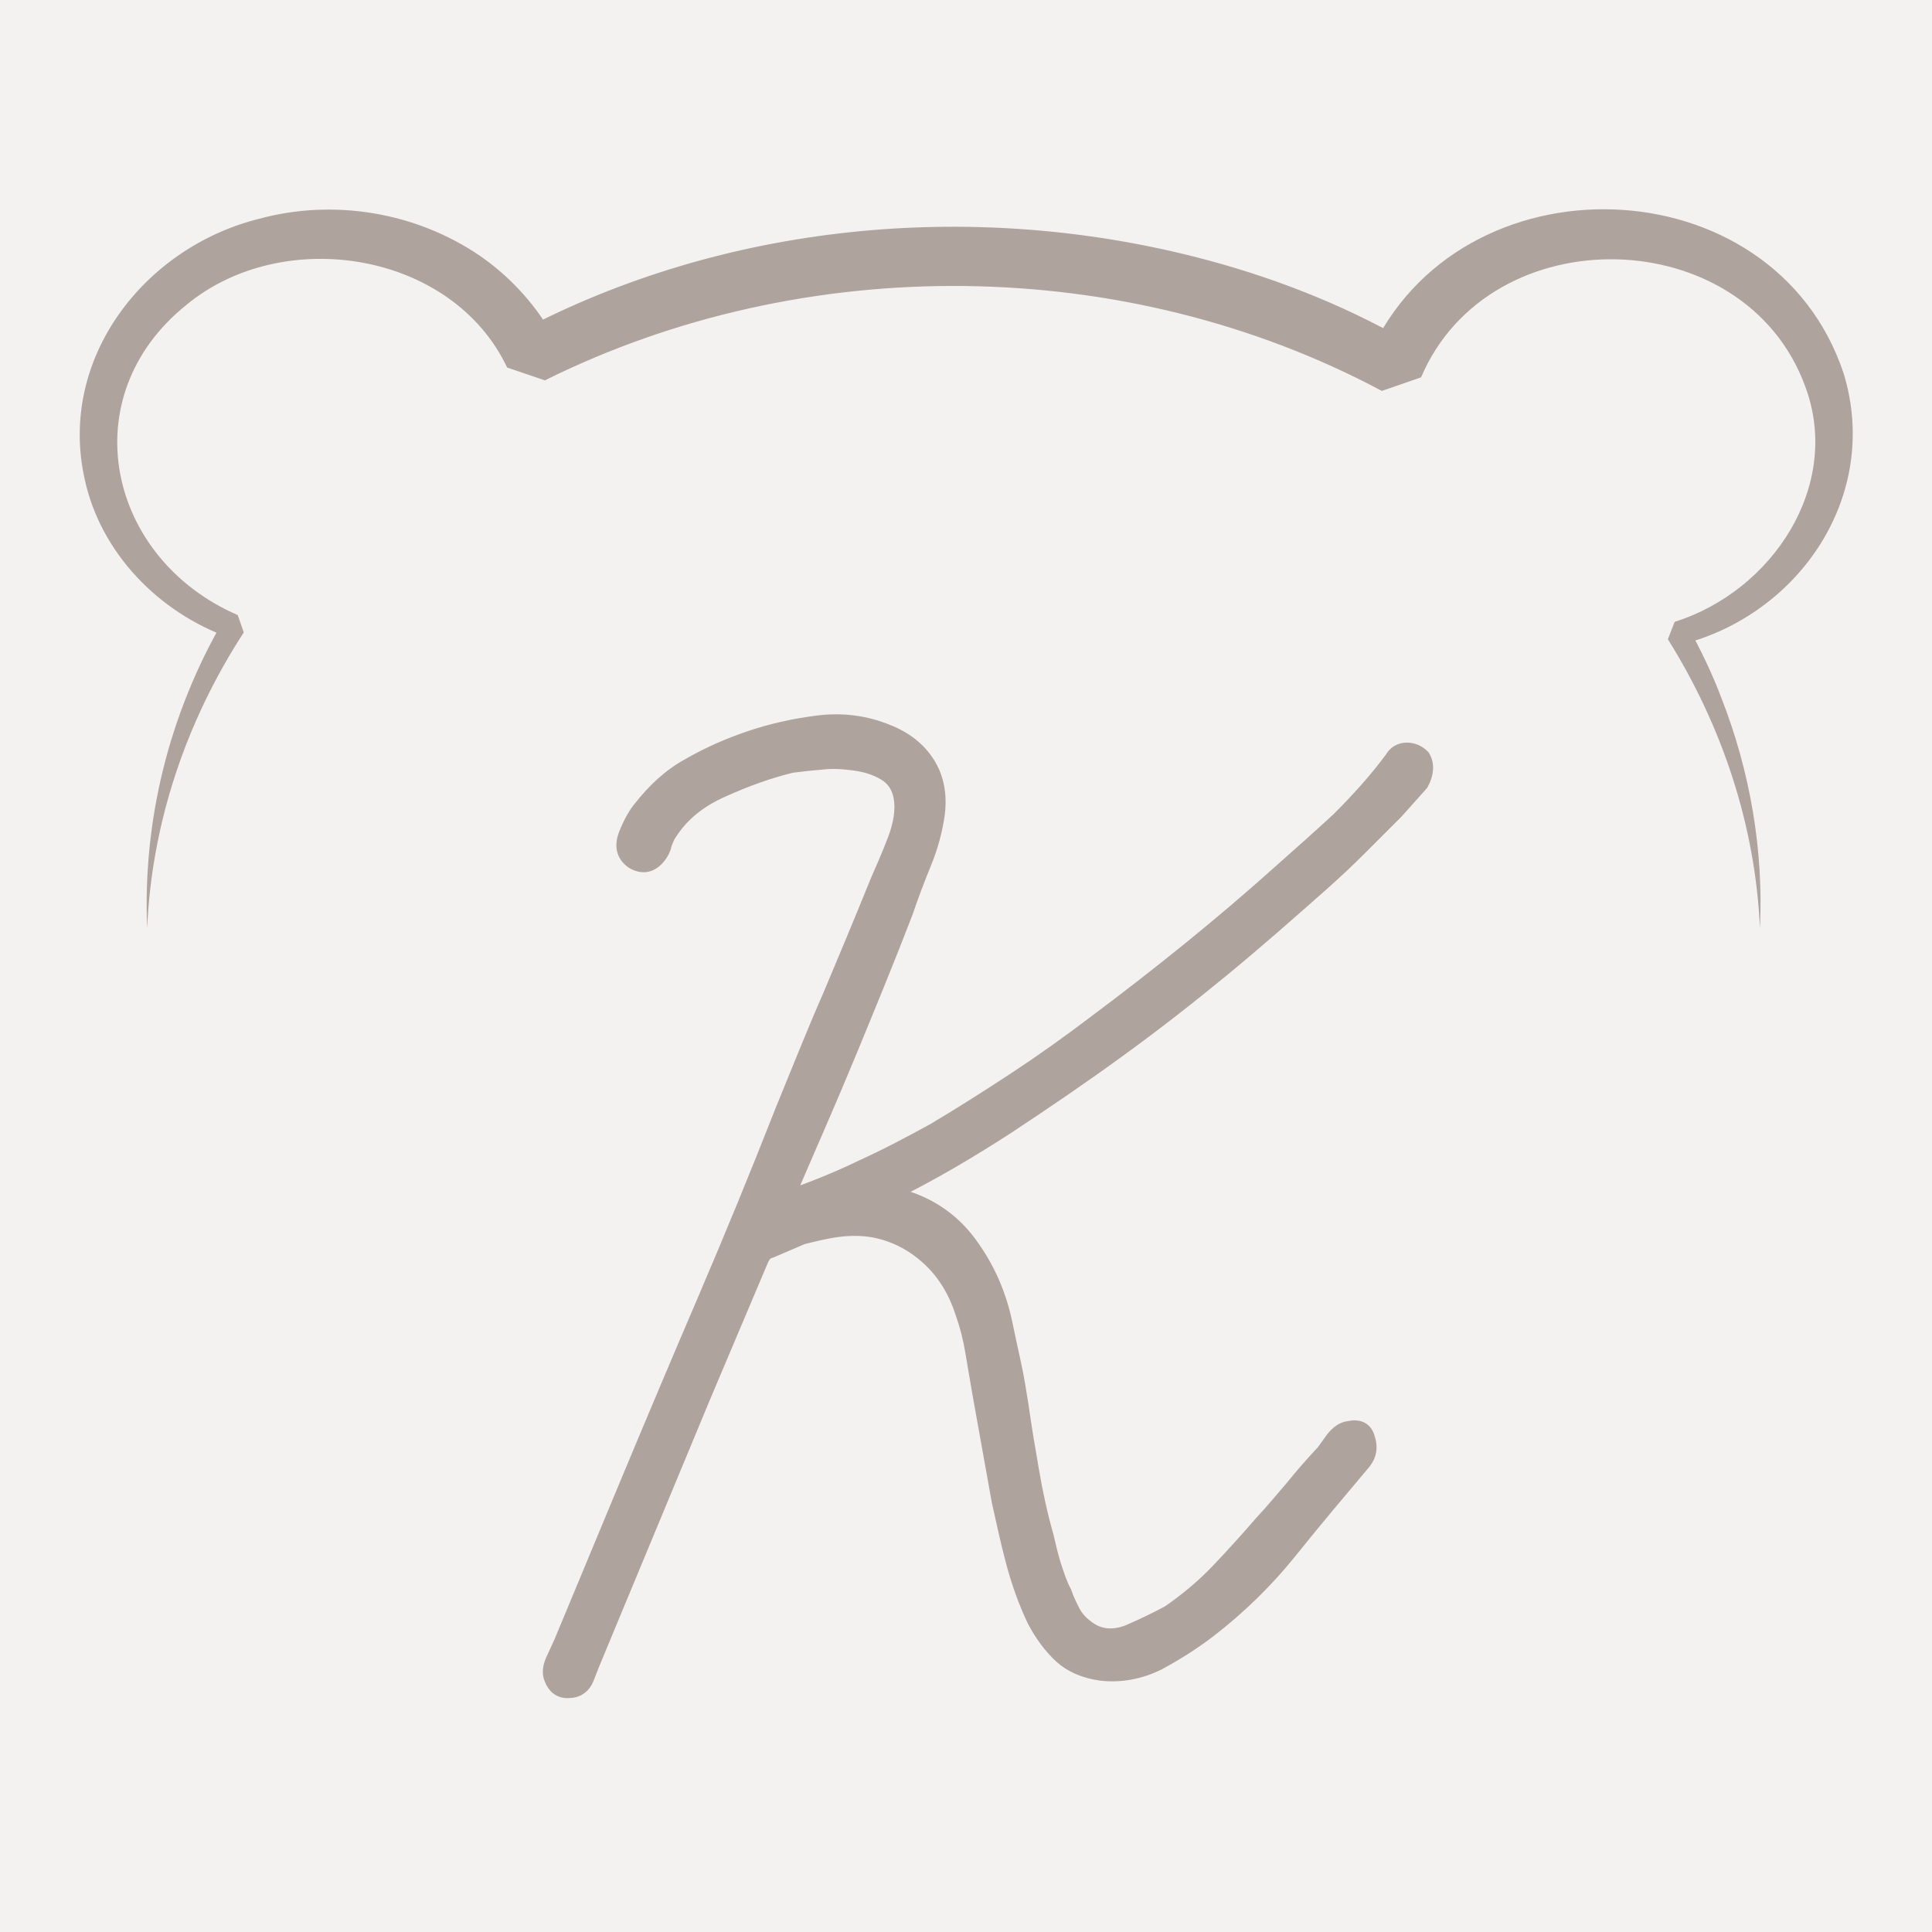 <?xml version="1.0" encoding="utf-8"?>
<!-- Generator: Adobe Illustrator 28.3.0, SVG Export Plug-In . SVG Version: 6.00 Build 0)  -->
<svg version="1.1" id="レイヤー_1" xmlns="http://www.w3.org/2000/svg" xmlns:xlink="http://www.w3.org/1999/xlink" x="0px"
	 y="0px" viewBox="0 0 256 256" style="enable-background:new 0 0 256 256;" xml:space="preserve">
<style type="text/css">
	.st0{fill:#F3F2F0;}
	.st1{fill:#AFA39E;}
	.st2{fill:#AFA39E;stroke:#AFA39E;stroke-width:2;stroke-miterlimit:10;}
</style>
<rect class="st0" width="256" height="256"/>
<g>
	<g>
		<g>
			<g>
				<path class="st1" d="M233.2,123c-0.6-13.6-5-26.8-12.2-38.3c0,0,0.9-2.3,0.9-2.3c13-4.1,22.2-18.1,17.3-31.2
					c-8-21.9-41.8-22.6-50.9-1.2c0,0-5.2,1.8-5.2,1.8c-33.9-18.1-76.5-18.5-110.9-1.4c0,0-5-1.7-5-1.7c-7.3-15.4-29.7-18.9-42.5-8.3
					C9.5,52.6,14.2,74,31.5,81.5c0,0,0.8,2.3,0.8,2.3C24.7,95.5,20.1,109,19.5,123c-0.3-7,0.4-14.1,2.1-21c1.7-6.9,4.4-13.6,8-19.8
					c0,0,0.8,2.3,0.8,2.3c-9.3-3.3-17.1-11.2-19.2-21.1c-3.5-15.9,7.9-30.6,23.1-34.4c9.9-2.7,20.8-0.9,29.3,4.9
					c4.2,2.9,7.8,6.9,10.3,11.7l-5-1.7C96,29.6,128.5,26.5,158.2,34c9.9,2.5,19.5,6.2,28.4,11.3l-5.2,1.8
					c11.8-26.8,53.6-25.6,62.9,2.4c4.9,16.1-5.8,31.9-21.5,35.9c0,0,0.9-2.3,0.9-2.3c1.7,3.1,3.2,6.2,4.4,9.4
					C231.9,102.2,233.7,112.7,233.2,123L233.2,123z"/>
			</g>
		</g>
	</g>
</g>
<g>
	<g>
		<path class="st2" d="M184.5,100.5c0.4-0.7,1.1-1.1,1.9-1.1c0.8,0,1.5,0.3,2.1,0.9c0.6,1,0.5,2.2-0.2,3.5l-3.3,3.7
			c-1.6,1.6-3.2,3.2-4.8,4.8c-1.6,1.6-3.3,3.2-5.1,4.8c-4.3,3.8-8.6,7.6-13.1,11.3c-4.5,3.7-9.1,7.3-13.8,10.7
			c-4.8,3.5-9.8,6.9-14.8,10.2c-5.1,3.3-10.2,6.3-15.5,8.9c4.3,0.9,7.6,2.9,10.1,6c2.5,3.2,4.2,6.8,5.1,10.9
			c0.4,1.9,0.8,3.8,1.2,5.6c0.4,1.8,0.7,3.7,1,5.6c0.4,2.9,0.9,5.8,1.4,8.7c0.5,2.9,1.1,5.7,1.9,8.5c0.3,1.3,0.6,2.6,1,3.9
			c0.4,1.2,0.8,2.5,1.4,3.6c0.3,0.9,0.7,1.7,1.1,2.5c0.4,0.8,1,1.5,1.8,2.1c1.6,1.3,3.5,1.5,5.6,0.7c2.1-0.9,3.9-1.8,5.4-2.6
			c2.3-1.6,4.5-3.4,6.5-5.5c2-2.1,3.9-4.2,5.8-6.4c1.5-1.6,2.8-3.2,4.1-4.7c1.2-1.5,2.6-3.1,4.1-4.7c0.3-0.4,0.7-1,1.3-1.8
			c0.6-0.7,1.2-1.2,2-1.3c1.3-0.3,2.2,0.1,2.5,1.3c0.4,1.2,0.2,2.2-0.5,3.1c-3.2,3.8-6.5,7.7-9.7,11.7c-3.2,4-6.8,7.5-10.8,10.6
			c-2.1,1.6-4.3,3-6.7,4.3c-2.4,1.2-5,1.7-7.6,1.4c-2.2-0.3-4-1.1-5.3-2.3c-1.3-1.2-2.5-2.8-3.5-4.7c-1.2-2.5-2.1-5.1-2.8-7.7
			c-0.7-2.6-1.3-5.4-1.9-8.1l-2.6-14.5c-0.3-1.8-0.6-3.5-0.9-5.3c-0.3-1.8-0.7-3.4-1.3-5.1c-0.9-2.8-2.3-5.2-4.3-7.1
			s-4.4-3.3-7.4-3.9c-1.6-0.3-3.2-0.3-4.8-0.1c-1.6,0.2-3.2,0.6-4.8,1l-4.2,1.8c-0.6,0.1-1,0.6-1.3,1.3l-1.1,2.6l-6.6,15.6
			l-14.7,35.4l-0.7,1.8c-0.4,1-1.2,1.6-2.3,1.6c-1.1,0.1-1.9-0.5-2.3-1.6c-0.3-0.7-0.2-1.5,0.2-2.4c0.4-0.9,0.8-1.7,1.1-2.4
			l8.4-20.2c3.5-8.4,7-16.7,10.6-25.1s7-16.7,10.3-25.1c2.1-5.1,4.1-10.2,6.3-15.2c2.1-5,4.2-10,6.3-15.2c0.7-1.6,1.5-3.4,2.3-5.5
			c0.8-2.1,1.1-4,0.8-5.7c-0.3-1.5-1-2.5-2.2-3.2c-1.2-0.7-2.5-1.1-4-1.3c-1.5-0.2-3-0.3-4.5-0.1c-1.5,0.1-2.8,0.3-3.8,0.4
			c-2.9,0.7-6,1.8-9.1,3.2c-3.2,1.4-5.5,3.3-7.1,5.8c-0.3,0.4-0.5,1-0.7,1.5c-0.1,0.6-0.4,1.1-0.7,1.5c-1,1.3-2.2,1.5-3.5,0.7
			c-1.2-0.9-1.4-2.1-0.8-3.6s1.3-2.7,1.9-3.4c1.8-2.3,3.9-4.3,6.5-5.7c2.6-1.5,5.2-2.6,7.8-3.5c2.9-1,6-1.7,9.2-2.1
			c3.2-0.4,6.3,0,9.2,1.2c2.3,0.9,4.1,2.3,5.3,4.2c1.2,1.9,1.6,4.1,1.3,6.6c-0.3,2.2-0.9,4.4-1.8,6.6c-0.9,2.2-1.7,4.3-2.4,6.4
			c-2.5,6.5-5.1,12.8-7.7,19.1c-2.6,6.3-5.4,12.6-8.1,18.9c3.4-1.2,6.7-2.5,10-4.1c3.3-1.5,6.5-3.2,9.6-4.9
			c3.7-2.2,7.3-4.5,10.8-6.8c3.5-2.3,7-4.8,10.3-7.3c8.7-6.5,16.9-13.1,24.6-20c2.6-2.3,5.3-4.7,7.9-7.1
			C179.8,106.2,182.3,103.5,184.5,100.5z"/>
	</g>
</g>
<g>
</g>
<g>
</g>
<g>
</g>
<g>
</g>
<g>
</g>
<g>
</g>
<g>
</g>
<g>
</g>
<g>
</g>
<g>
</g>
<g>
</g>
<g>
</g>
<g>
</g>
<g>
</g>
<g>
</g>
</svg>
